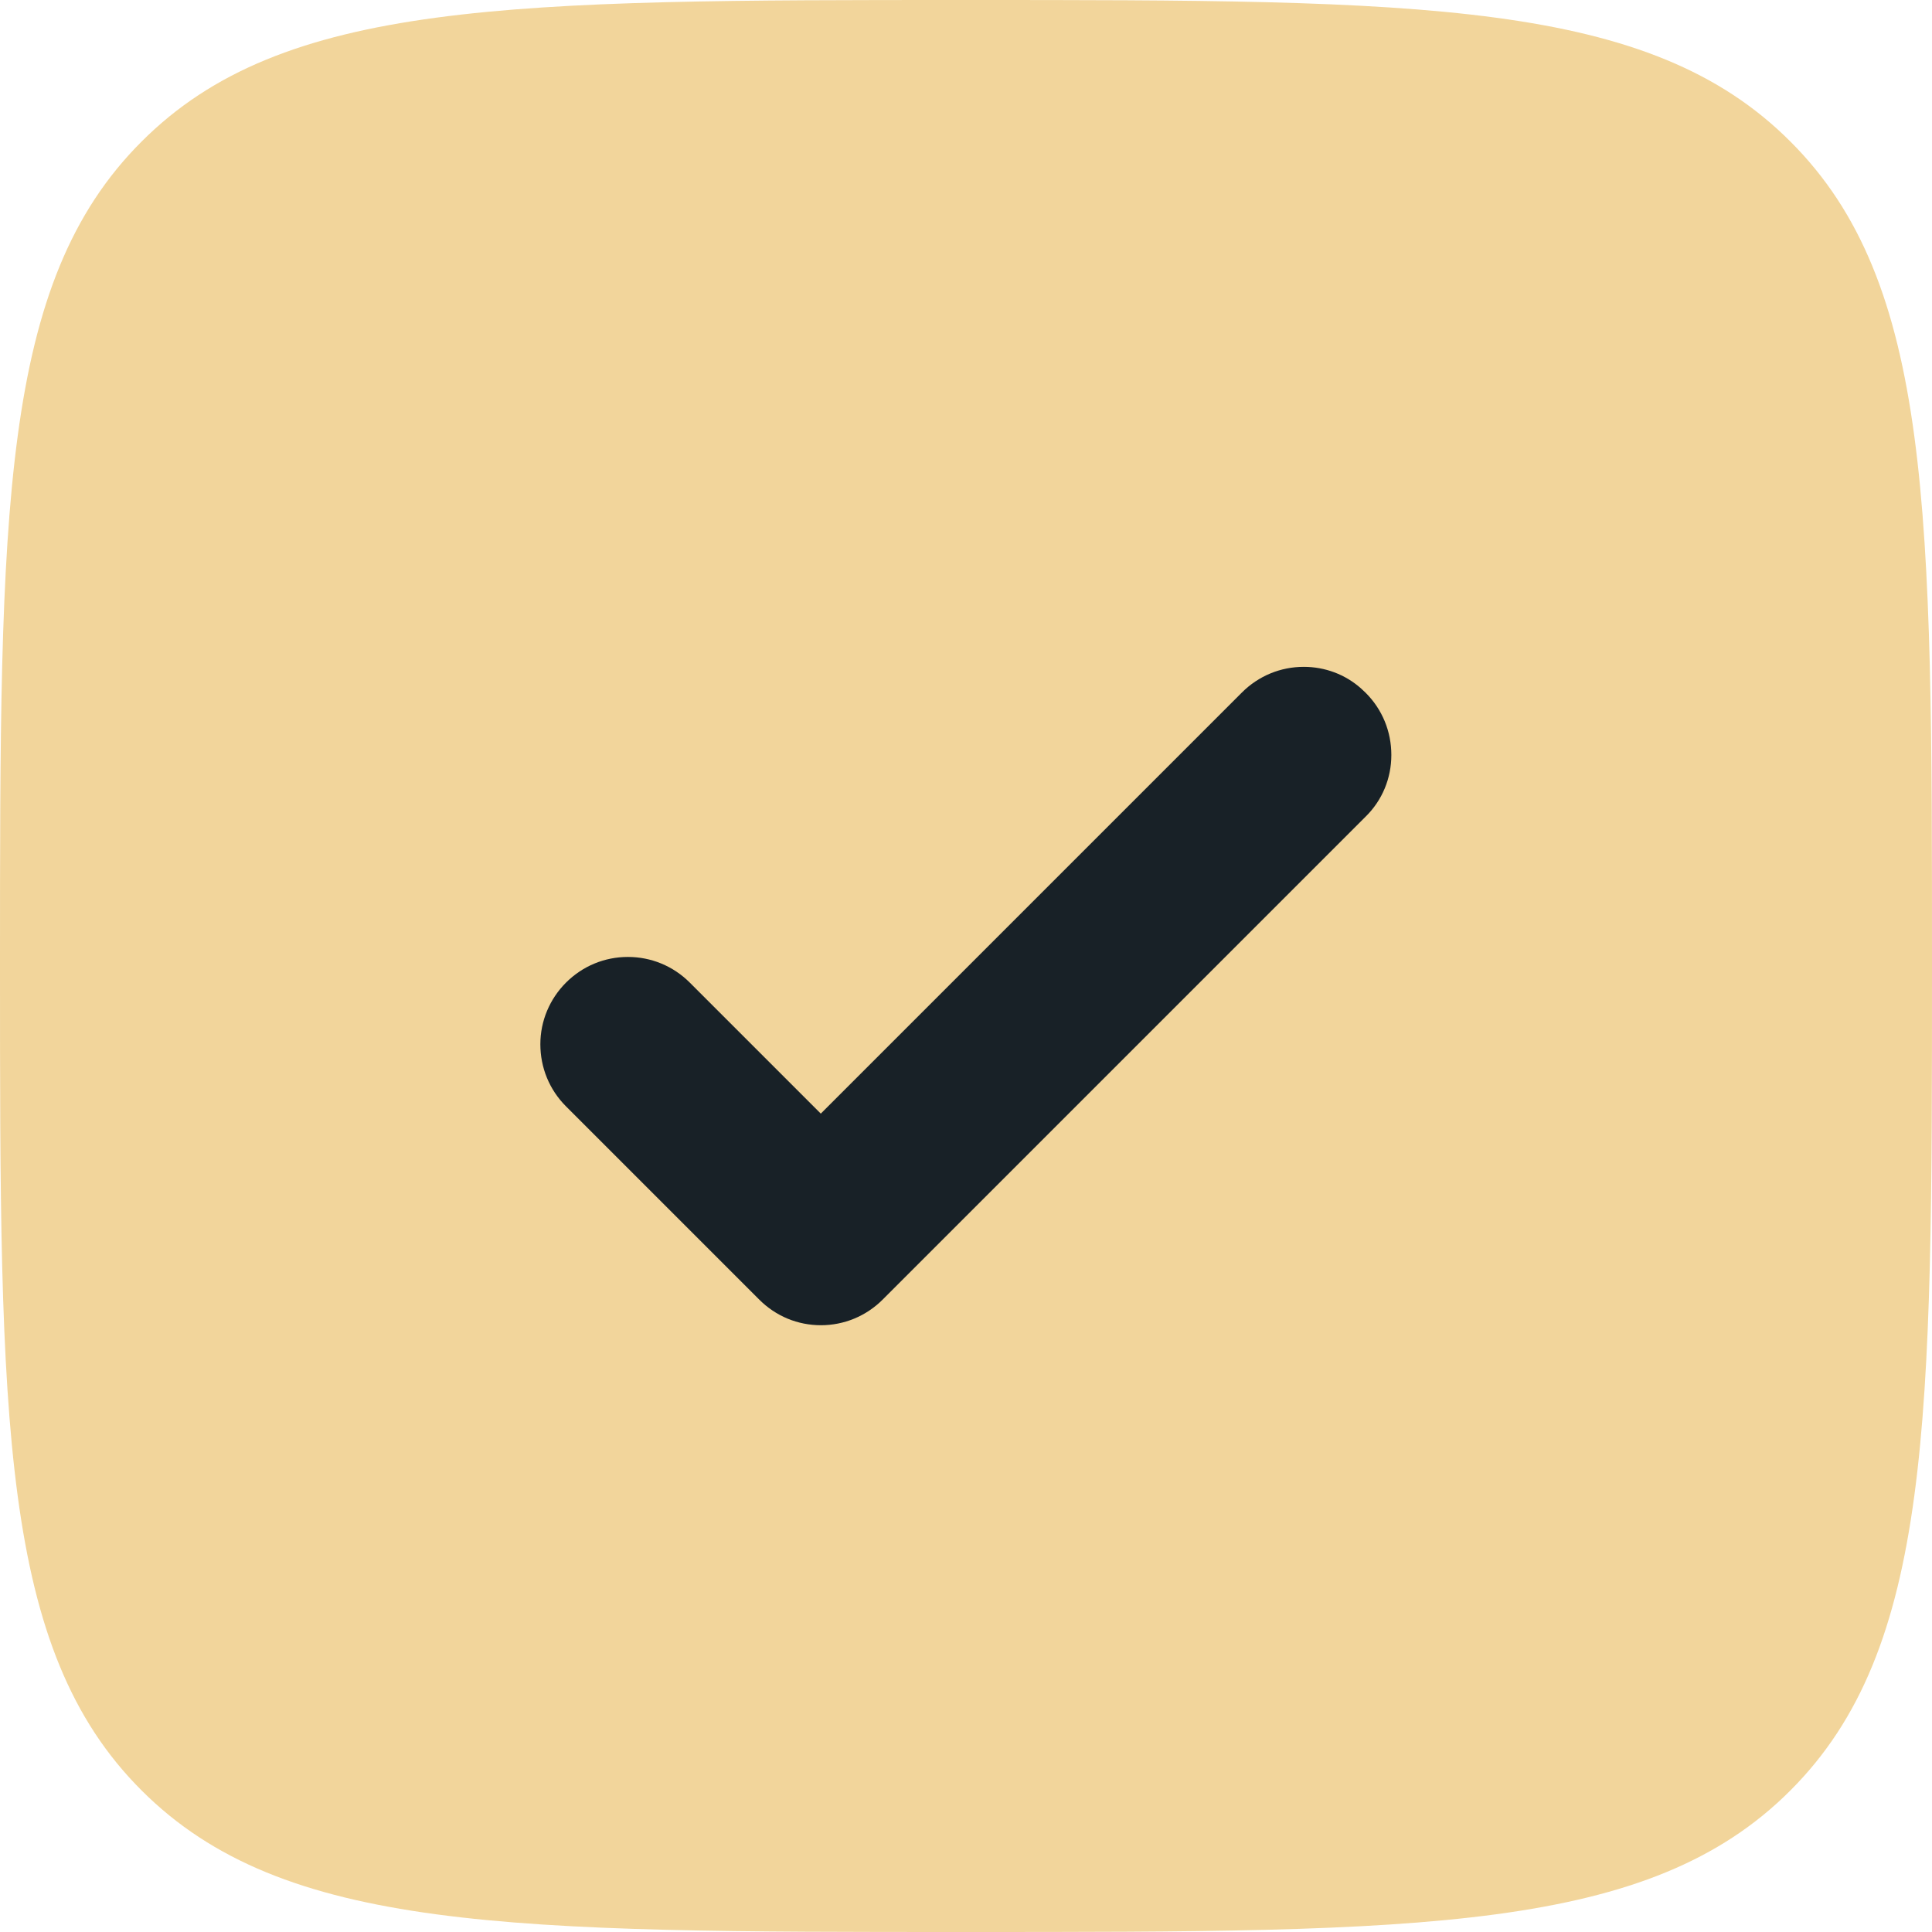 <?xml version="1.0" encoding="UTF-8"?>
<svg xmlns="http://www.w3.org/2000/svg" xmlns:xlink="http://www.w3.org/1999/xlink" id="Vrstva_1" version="1.1" viewBox="0 0 64 64">
  <defs>
    <style>
      .st0 {
        fill: none;
      }

      .st1 {
        fill: #182127;
      }

      .st1, .st2 {
        fill-rule: evenodd;
      }

      .st2 {
        fill: #f2d59b;
      }

      .st3 {
        clip-path: url(#clippath);
      }
    </style>
    <clipPath id="clippath">
      <rect class="st0" width="64" height="64"></rect>
    </clipPath>
  </defs>
  <g class="st3">
    <path class="st2" d="M59.31,4.69C54.63,0,47.08,0,32,0S9.37,0,4.69,4.69C0,9.37,0,16.92,0,32s0,22.63,4.69,27.31c4.69,4.69,12.23,4.69,27.31,4.69s22.63,0,27.31-4.69c4.69-4.69,4.69-12.23,4.69-27.31s0-22.63-4.69-27.31h0Z"></path>
  </g>
  <path class="st1" d="M27.2,43.9c-.78,0-1.5-.3-2.05-.85l-6.4-6.4c-.55-.55-.85-1.28-.85-2.06,0-.77.31-1.5.85-2.04.55-.55,1.28-.85,2.05-.85s1.5.3,2.05.85l4.34,4.34,13.95-13.95c.55-.55,1.28-.85,2.05-.85.7,0,1.37.25,1.89.71h0l.16.15c.55.55.85,1.28.85,2.06,0,.77-.3,1.5-.85,2.04l-16,16c-.55.55-1.28.85-2.05.85Z"></path>
</svg>
